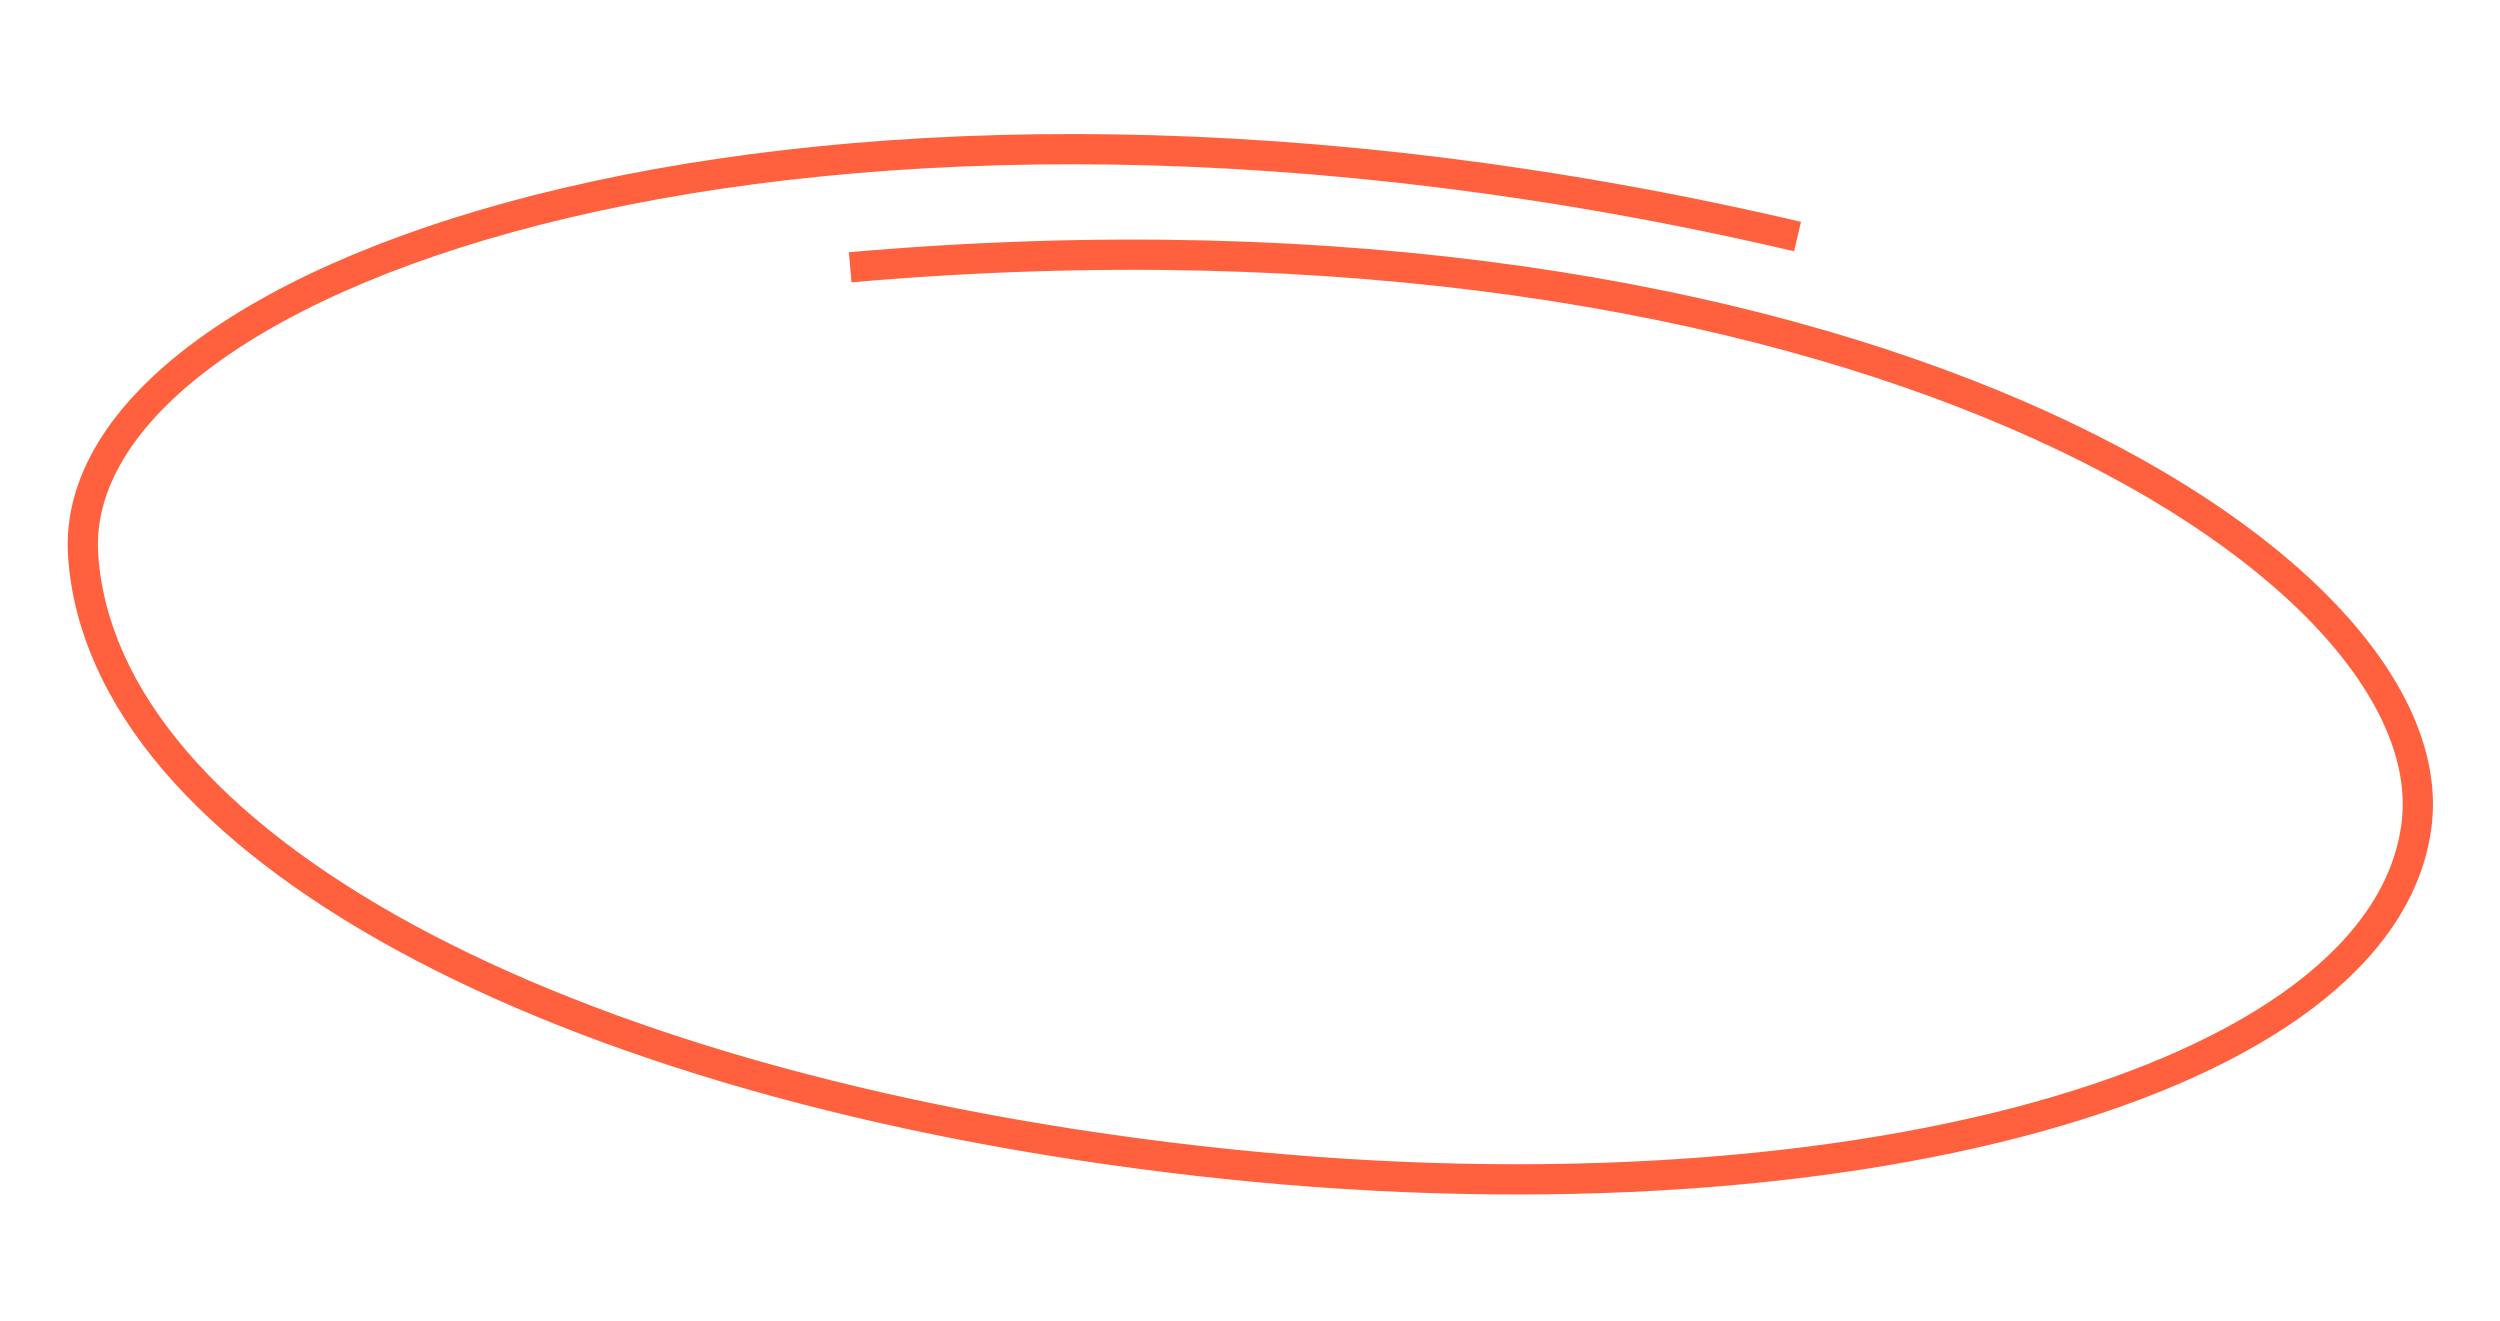 <?xml version="1.0" encoding="UTF-8"?> <svg xmlns="http://www.w3.org/2000/svg" width="248" height="131" viewBox="0 0 248 131" fill="none"> <path d="M84.339 26.514C182.857 17.902 242.707 55.789 239.745 81.625C236.784 107.461 182.56 122.464 118.634 115.136C54.707 107.808 10.145 83.442 8.247 55.088C6.35 26.734 81.264 0.734 178.316 23.467" stroke="#FF613F" stroke-width="3"></path> </svg> 